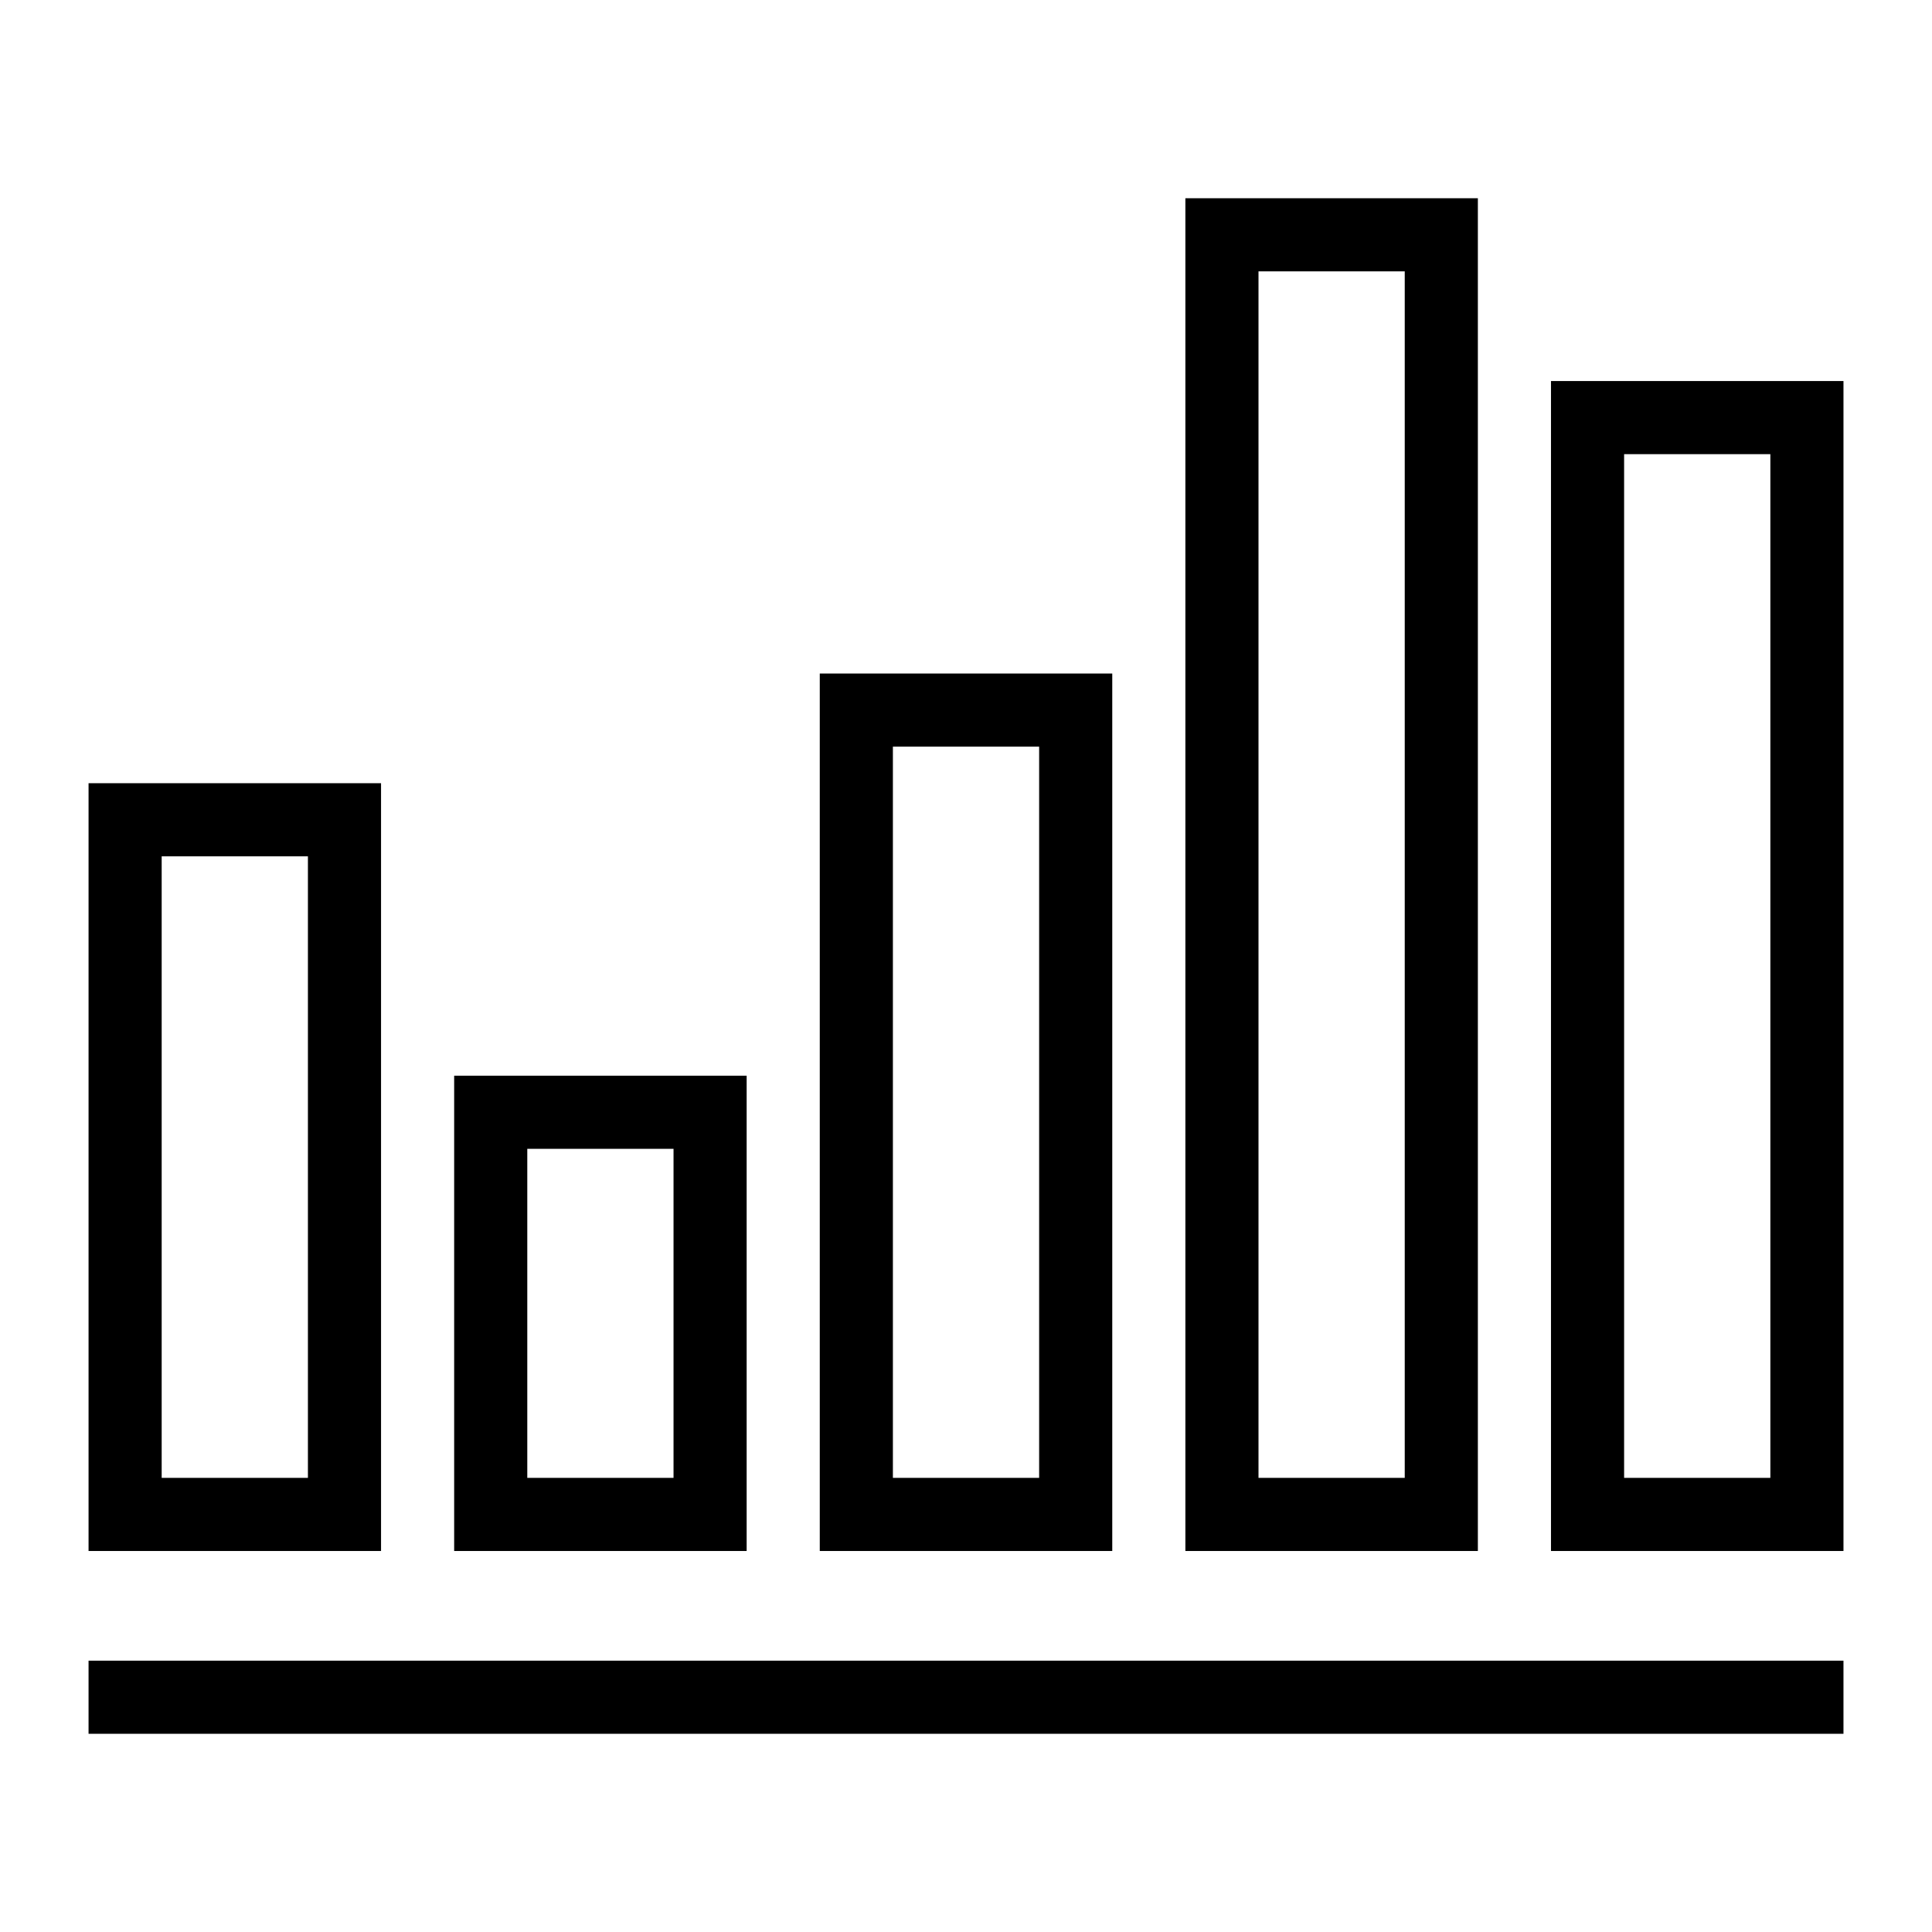 <?xml version="1.0" encoding="UTF-8"?>
<!-- Uploaded to: SVG Repo, www.svgrepo.com, Generator: SVG Repo Mixer Tools -->
<svg width="800px" height="800px" version="1.1" viewBox="144 144 512 512" xmlns="http://www.w3.org/2000/svg">
 <g fill="none" stroke="#000000" stroke-miterlimit="10" stroke-width="2">
  <path transform="matrix(9.689 0 0 9.689 148.09 148.09)" d="m2 46h48"/>
  <path transform="matrix(9.689 0 0 9.689 148.09 148.09)" d="m43 11h6v30h-6z"/>
  <path transform="matrix(9.689 0 0 9.689 148.09 148.09)" d="m33 6h6v35h-6z"/>
  <path transform="matrix(9.689 0 0 9.689 148.09 148.09)" d="m23 19h6v22h-6z"/>
  <path transform="matrix(9.689 0 0 9.689 148.09 148.09)" d="m13 30h6v11h-6z"/>
  <path transform="matrix(9.689 0 0 9.689 148.09 148.09)" d="m3 22h6v19h-6z"/>
 </g>
</svg>